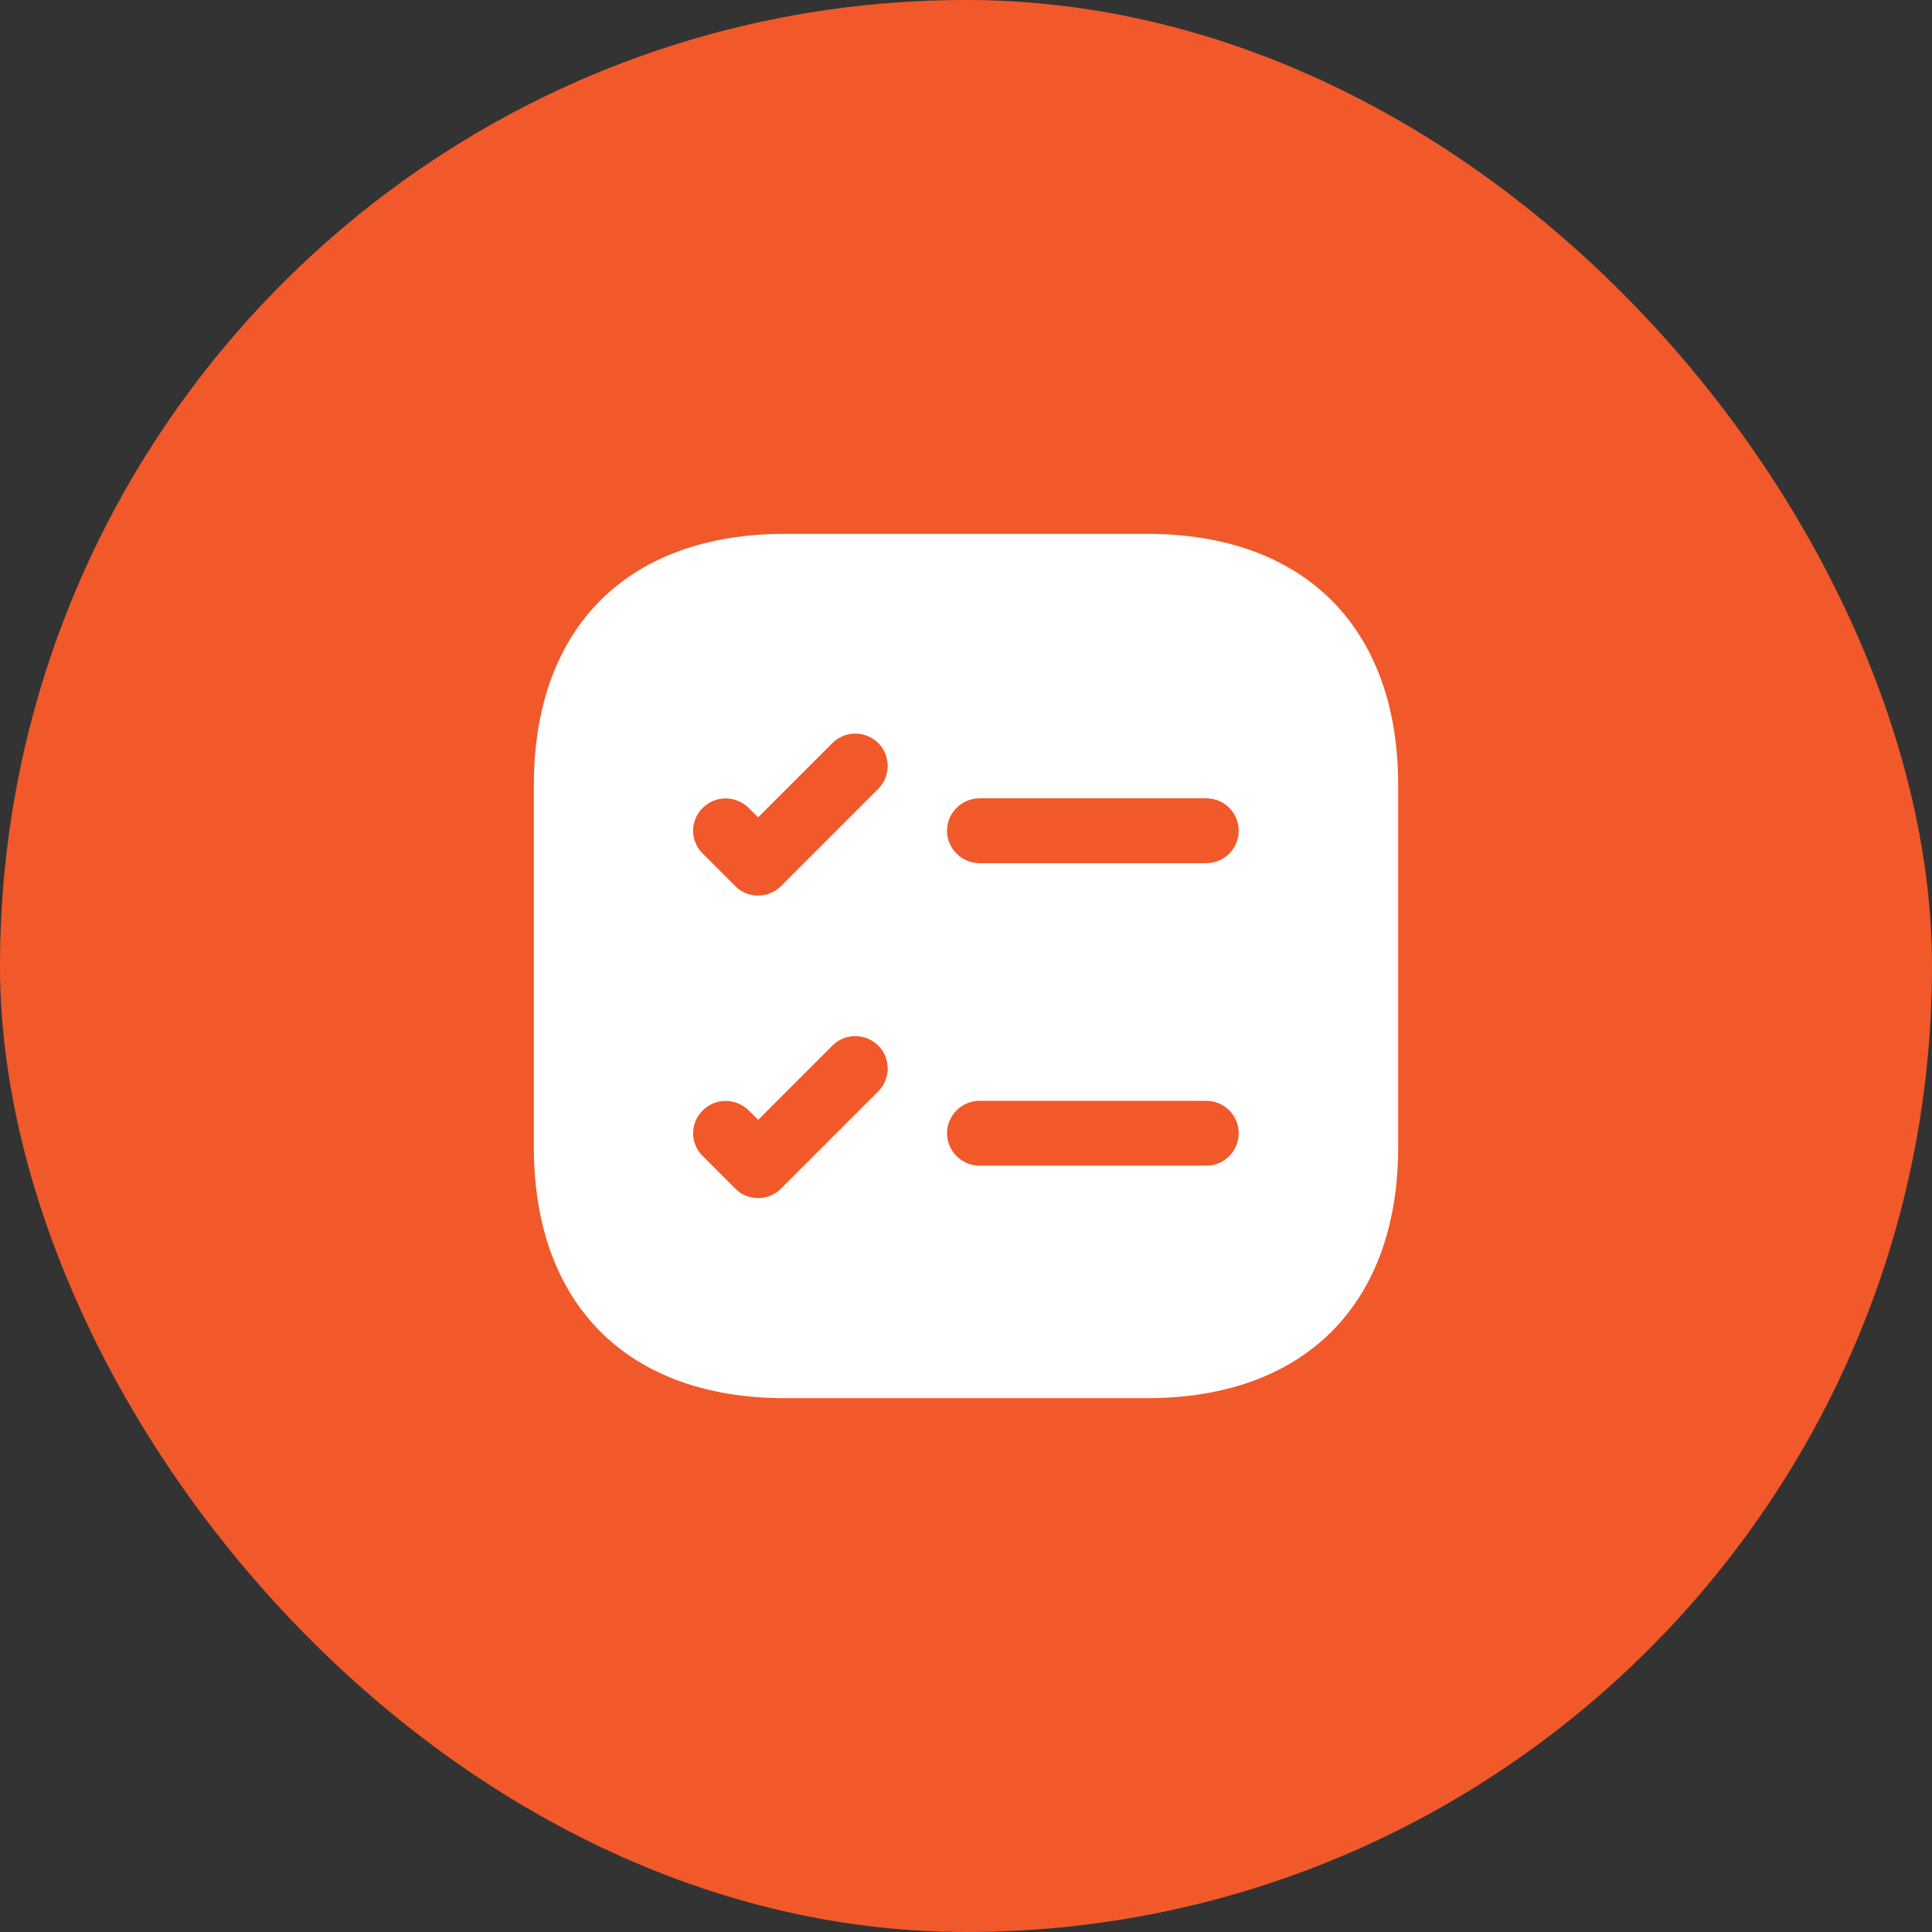 <svg width="76" height="76" viewBox="0 0 76 76" fill="none" xmlns="http://www.w3.org/2000/svg">
<rect x="0" y="0" width="76" height="76" fill="#333333" stroke="none"/>
<rect width="76" height="76" rx="38" fill="#F1592A"/>
<path d="M45.123 21H30.877C24.689 21 21 24.689 21 30.877V45.123C21 51.311 24.689 55 30.877 55H45.123C51.311 55 55 51.311 55 45.123V30.877C55 24.689 51.311 21 45.123 21ZM34.549 42.93L30.724 46.755C30.469 47.01 30.146 47.129 29.823 47.129C29.5 47.129 29.16 47.01 28.922 46.755L27.647 45.48C27.137 44.987 27.137 44.171 27.647 43.678C28.14 43.185 28.939 43.185 29.449 43.678L29.823 44.052L32.747 41.128C33.24 40.635 34.039 40.635 34.549 41.128C35.042 41.621 35.042 42.437 34.549 42.93ZM34.549 31.03L30.724 34.855C30.469 35.11 30.146 35.229 29.823 35.229C29.5 35.229 29.16 35.11 28.922 34.855L27.647 33.58C27.137 33.087 27.137 32.271 27.647 31.778C28.14 31.285 28.939 31.285 29.449 31.778L29.823 32.152L32.747 29.228C33.24 28.735 34.039 28.735 34.549 29.228C35.042 29.721 35.042 30.537 34.549 31.03ZM47.452 45.854H38.527C37.83 45.854 37.252 45.276 37.252 44.579C37.252 43.882 37.83 43.304 38.527 43.304H47.452C48.166 43.304 48.727 43.882 48.727 44.579C48.727 45.276 48.166 45.854 47.452 45.854ZM47.452 33.954H38.527C37.83 33.954 37.252 33.376 37.252 32.679C37.252 31.982 37.83 31.404 38.527 31.404H47.452C48.166 31.404 48.727 31.982 48.727 32.679C48.727 33.376 48.166 33.954 47.452 33.954Z" fill="white"/>
</svg>
